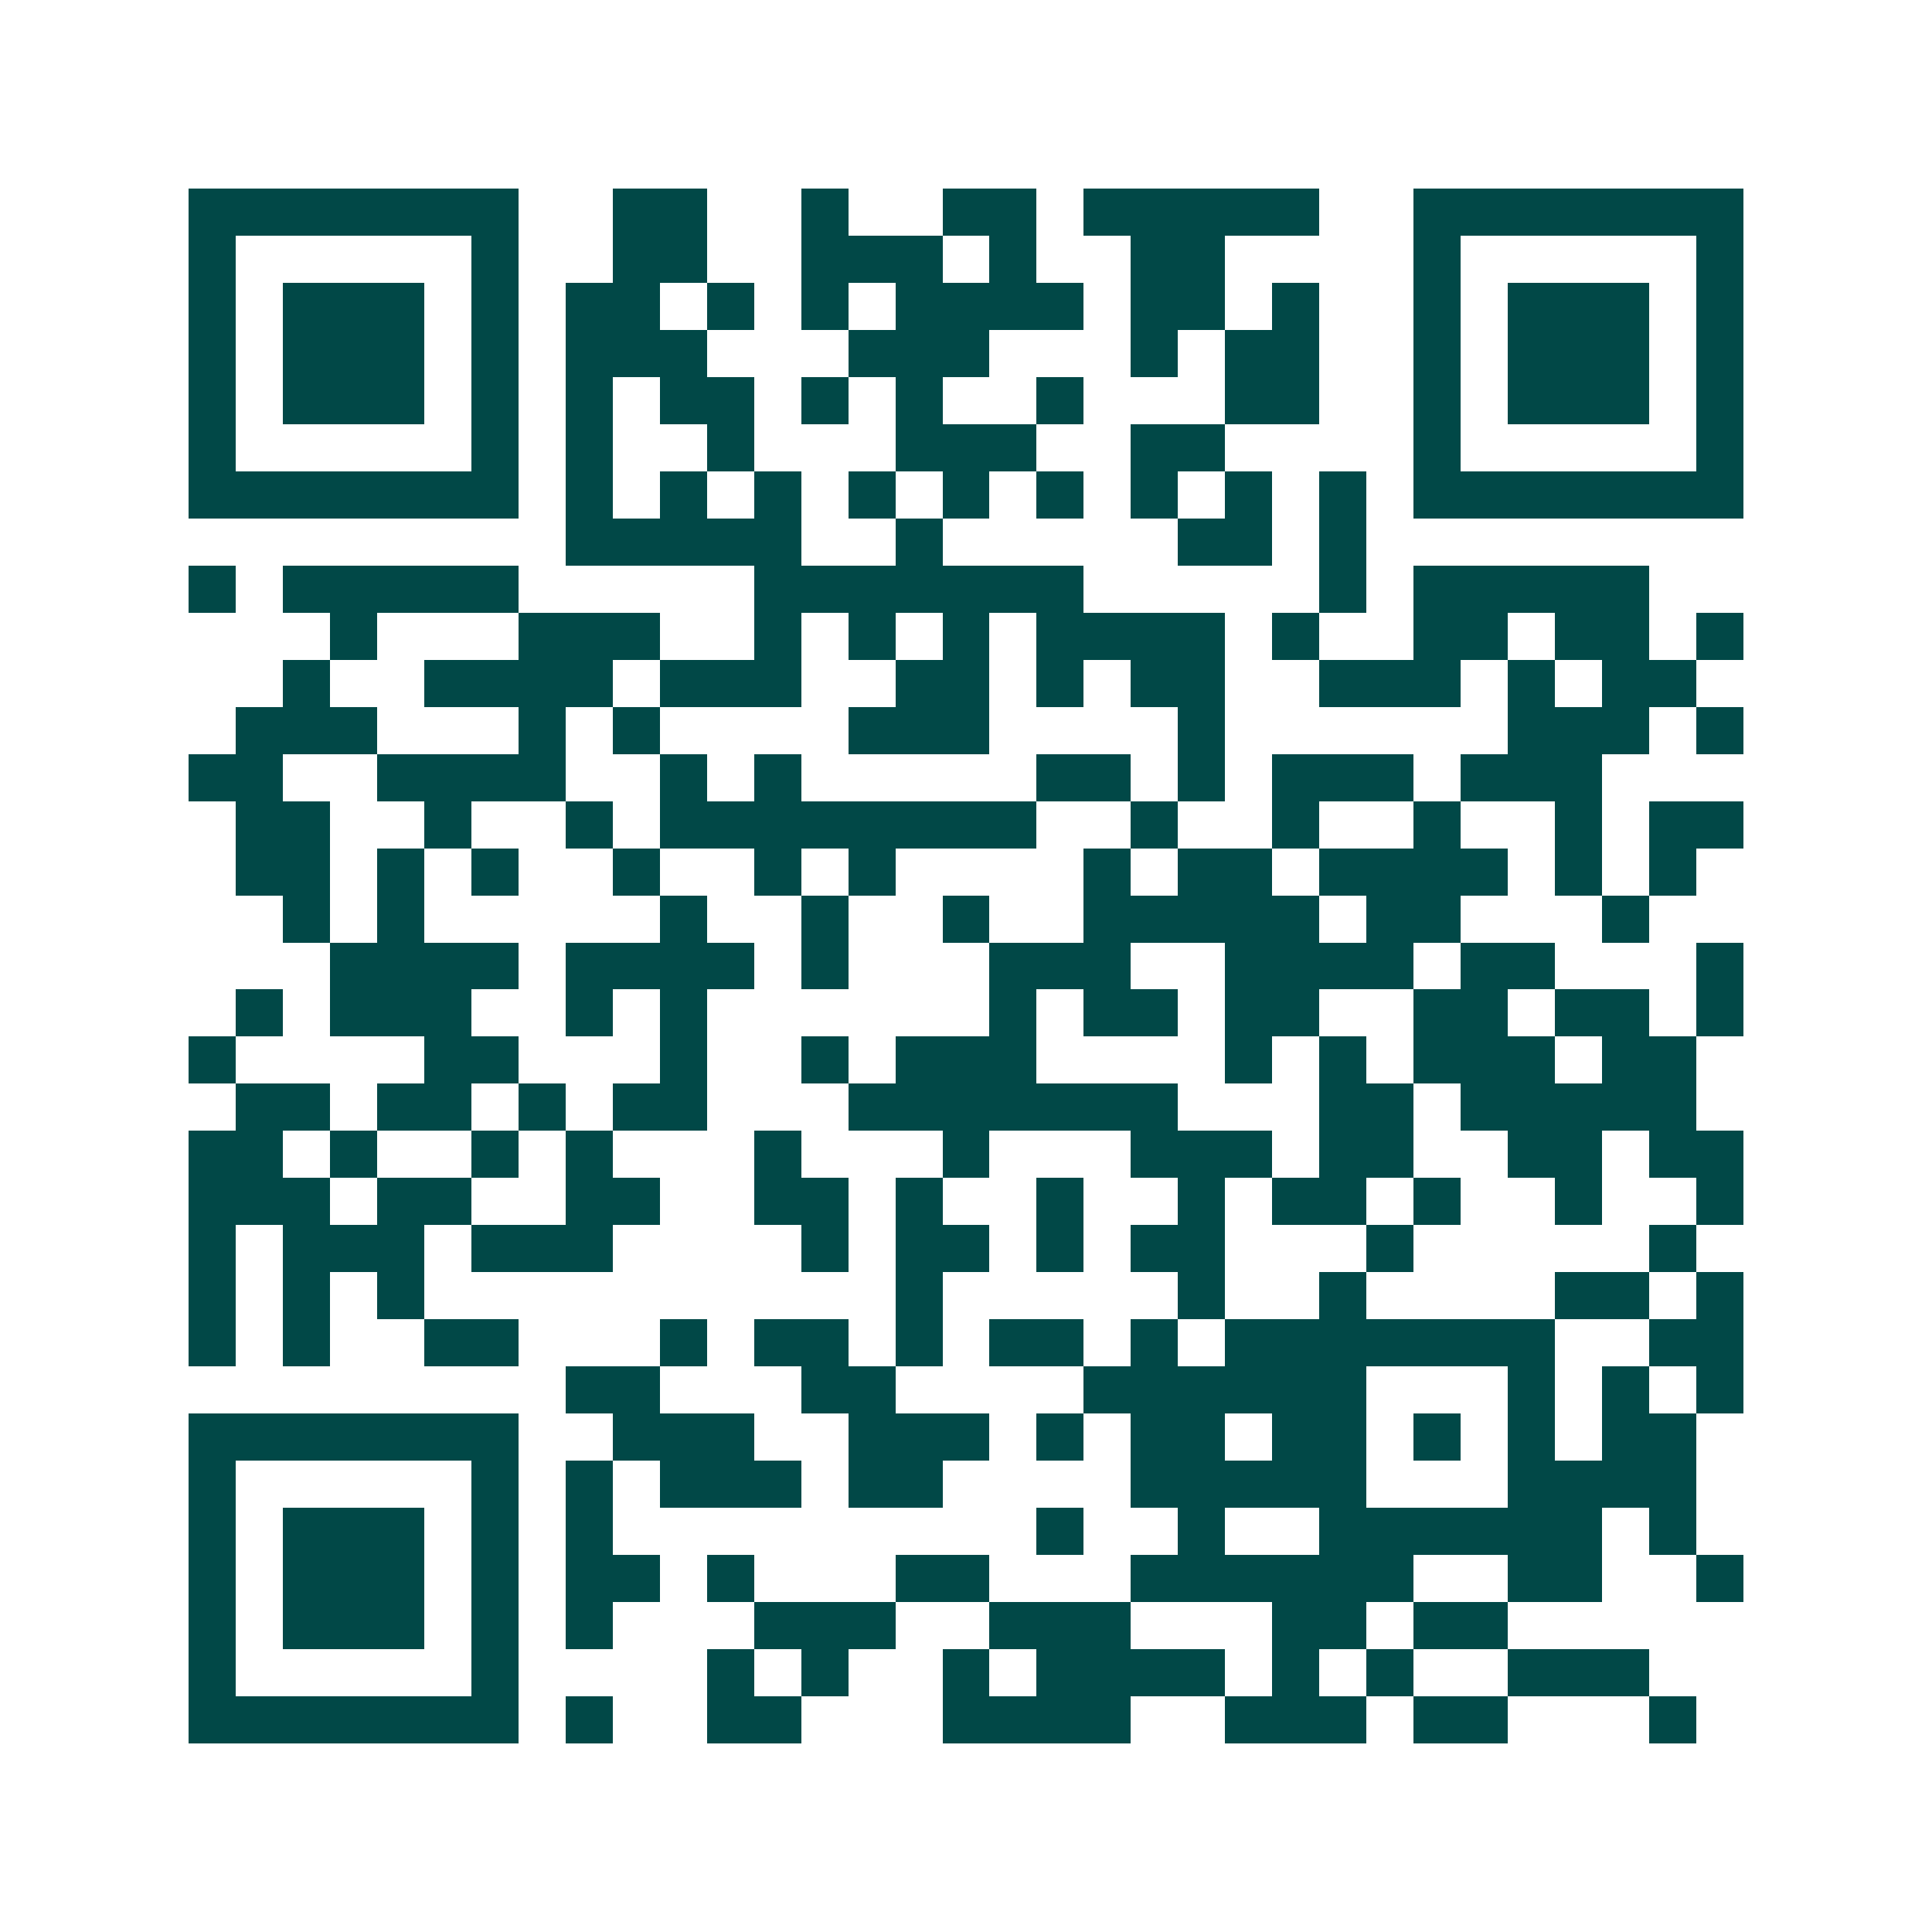 <svg xmlns="http://www.w3.org/2000/svg" width="200" height="200" viewBox="0 0 41 41" shape-rendering="crispEdges"><path fill="#ffffff" d="M0 0h41v41H0z"/><path stroke="#014847" d="M4 4.5h7m2 0h2m2 0h1m2 0h2m1 0h5m2 0h7M4 5.5h1m5 0h1m2 0h2m2 0h3m1 0h1m2 0h2m4 0h1m5 0h1M4 6.5h1m1 0h3m1 0h1m1 0h2m1 0h1m1 0h1m1 0h4m1 0h2m1 0h1m2 0h1m1 0h3m1 0h1M4 7.5h1m1 0h3m1 0h1m1 0h3m3 0h3m3 0h1m1 0h2m2 0h1m1 0h3m1 0h1M4 8.5h1m1 0h3m1 0h1m1 0h1m1 0h2m1 0h1m1 0h1m2 0h1m3 0h2m2 0h1m1 0h3m1 0h1M4 9.5h1m5 0h1m1 0h1m2 0h1m3 0h3m2 0h2m4 0h1m5 0h1M4 10.5h7m1 0h1m1 0h1m1 0h1m1 0h1m1 0h1m1 0h1m1 0h1m1 0h1m1 0h1m1 0h7M12 11.5h5m2 0h1m5 0h2m1 0h1M4 12.5h1m1 0h5m5 0h7m5 0h1m1 0h5M7 13.5h1m3 0h3m2 0h1m1 0h1m1 0h1m1 0h4m1 0h1m2 0h2m1 0h2m1 0h1M6 14.5h1m2 0h4m1 0h3m2 0h2m1 0h1m1 0h2m2 0h3m1 0h1m1 0h2M5 15.5h3m3 0h1m1 0h1m4 0h3m4 0h1m6 0h3m1 0h1M4 16.5h2m2 0h4m2 0h1m1 0h1m5 0h2m1 0h1m1 0h3m1 0h3M5 17.5h2m2 0h1m2 0h1m1 0h8m2 0h1m2 0h1m2 0h1m2 0h1m1 0h2M5 18.5h2m1 0h1m1 0h1m2 0h1m2 0h1m1 0h1m4 0h1m1 0h2m1 0h4m1 0h1m1 0h1M6 19.5h1m1 0h1m5 0h1m2 0h1m2 0h1m2 0h5m1 0h2m3 0h1M7 20.5h4m1 0h4m1 0h1m3 0h3m2 0h4m1 0h2m3 0h1M5 21.5h1m1 0h3m2 0h1m1 0h1m6 0h1m1 0h2m1 0h2m2 0h2m1 0h2m1 0h1M4 22.5h1m4 0h2m3 0h1m2 0h1m1 0h3m4 0h1m1 0h1m1 0h3m1 0h2M5 23.5h2m1 0h2m1 0h1m1 0h2m3 0h7m3 0h2m1 0h5M4 24.5h2m1 0h1m2 0h1m1 0h1m3 0h1m3 0h1m3 0h3m1 0h2m2 0h2m1 0h2M4 25.5h3m1 0h2m2 0h2m2 0h2m1 0h1m2 0h1m2 0h1m1 0h2m1 0h1m2 0h1m2 0h1M4 26.5h1m1 0h3m1 0h3m4 0h1m1 0h2m1 0h1m1 0h2m3 0h1m5 0h1M4 27.5h1m1 0h1m1 0h1m10 0h1m5 0h1m2 0h1m4 0h2m1 0h1M4 28.5h1m1 0h1m2 0h2m3 0h1m1 0h2m1 0h1m1 0h2m1 0h1m1 0h7m2 0h2M12 29.5h2m3 0h2m4 0h6m3 0h1m1 0h1m1 0h1M4 30.5h7m2 0h3m2 0h3m1 0h1m1 0h2m1 0h2m1 0h1m1 0h1m1 0h2M4 31.5h1m5 0h1m1 0h1m1 0h3m1 0h2m4 0h5m3 0h4M4 32.5h1m1 0h3m1 0h1m1 0h1m9 0h1m2 0h1m2 0h6m1 0h1M4 33.5h1m1 0h3m1 0h1m1 0h2m1 0h1m3 0h2m3 0h6m2 0h2m2 0h1M4 34.5h1m1 0h3m1 0h1m1 0h1m3 0h3m2 0h3m3 0h2m1 0h2M4 35.5h1m5 0h1m4 0h1m1 0h1m2 0h1m1 0h4m1 0h1m1 0h1m2 0h3M4 36.5h7m1 0h1m2 0h2m3 0h4m2 0h3m1 0h2m3 0h1"/></svg>
